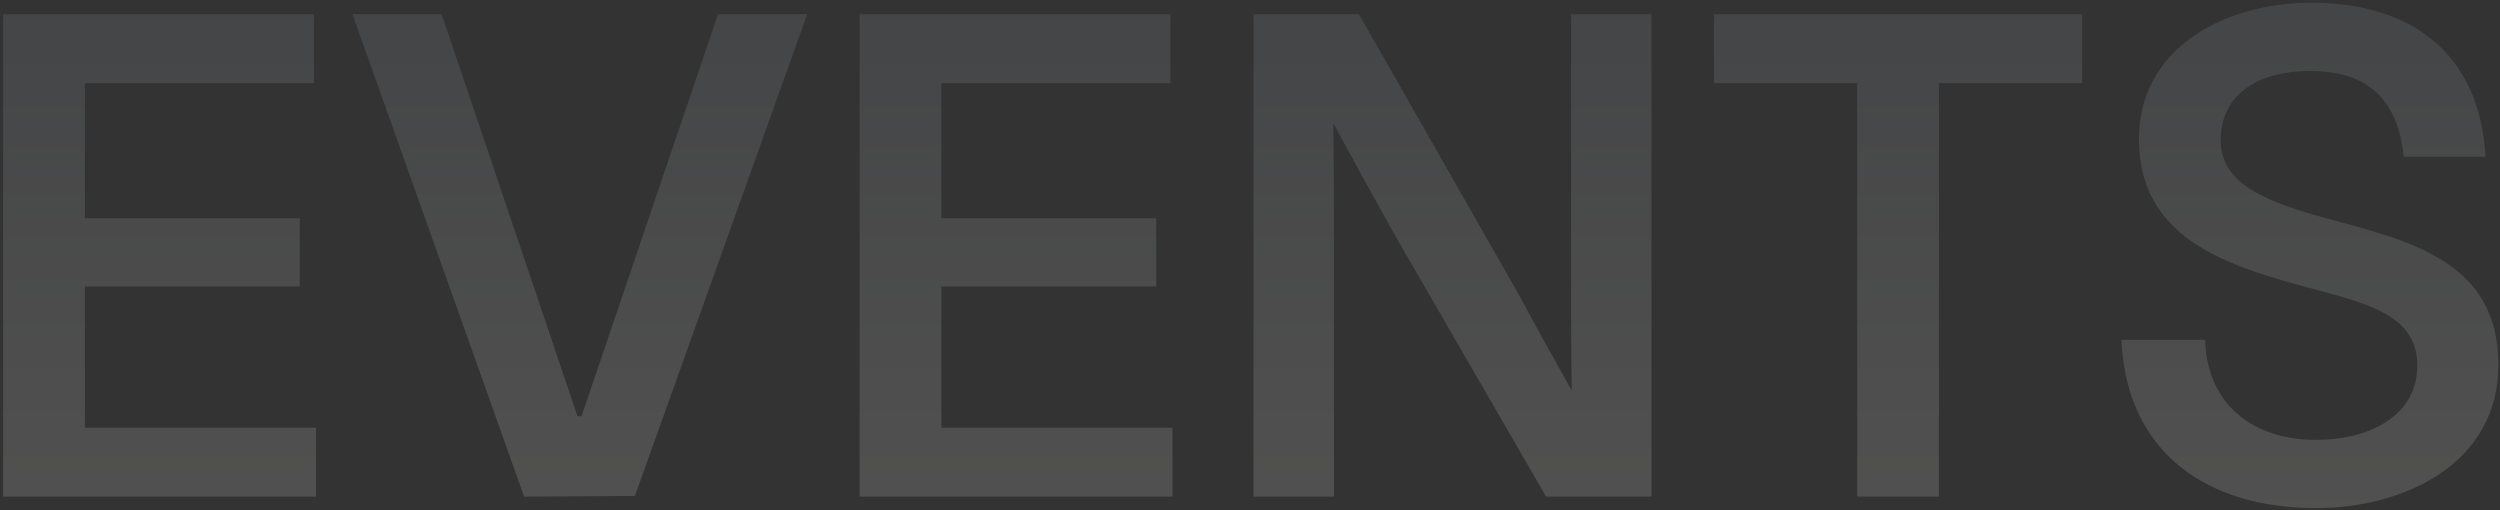 <?xml version="1.0" encoding="UTF-8"?> <svg xmlns="http://www.w3.org/2000/svg" width="740" height="151" viewBox="0 0 740 151" fill="none"><rect x="0" y="0" width="740" height="151" fill="#333333" stroke="none"/> <path opacity="0.16" d="M25.131 126.6H93.531V147H0.931V4.2H92.931V24.6H25.131V64.6H88.731V84.8H25.131V126.6ZM212.533 4.2H238.933L187.933 146.8L155.133 147L104.333 4.2H130.733L170.933 123.2H172.133L212.533 4.2ZM278.647 126.6H347.047V147H254.447V4.2H346.447V24.6H278.647V64.6H342.247V84.8H278.647V126.6ZM371.048 4.2H402.248L449.448 87C455.248 97.8 460.848 107.8 465.248 115.6C465.048 105 465.048 93.8 465.048 81.6V4.2H488.848V147H457.648L412.648 69.2C405.648 56.6 399.248 45 394.648 36.4C394.848 47.2 394.848 60.8 394.848 72.8V147H371.048V4.2ZM616.328 4.2V24.6H573.928V147H549.728V24.6H507.328V4.2H616.328ZM711.52 46.4C709.72 29.4 700.92 21 683.72 21C669.72 21 657.32 27 657.32 41.6C657.32 54.4 670.72 59.8 689.32 64.8C713.52 71.4 739.52 77.4 739.52 108C739.52 137.2 711.72 150.4 685.52 150.4C653.92 150.4 629.52 134.6 627.92 100.6H652.72C653.32 119.8 666.92 130.2 685.52 130.2C701.52 130.2 715.52 123 715.52 108.2C715.52 92.6 699.52 89.6 681.32 84.6C657.72 78.2 633.52 69.8 633.12 41.8C632.72 14.4 658.32 0.8 684.12 0.8C713.12 0.8 733.92 15.2 735.72 46.4H711.52Z" fill="url(#paint0_linear_188_28)"></path> <defs> <linearGradient id="paint0_linear_188_28" x1="367" y1="-16" x2="367" y2="153" gradientUnits="userSpaceOnUse"> <stop stop-color="#929BA3"></stop> <stop offset="1" stop-color="#F0EDEA"></stop> </linearGradient> </defs> </svg> 